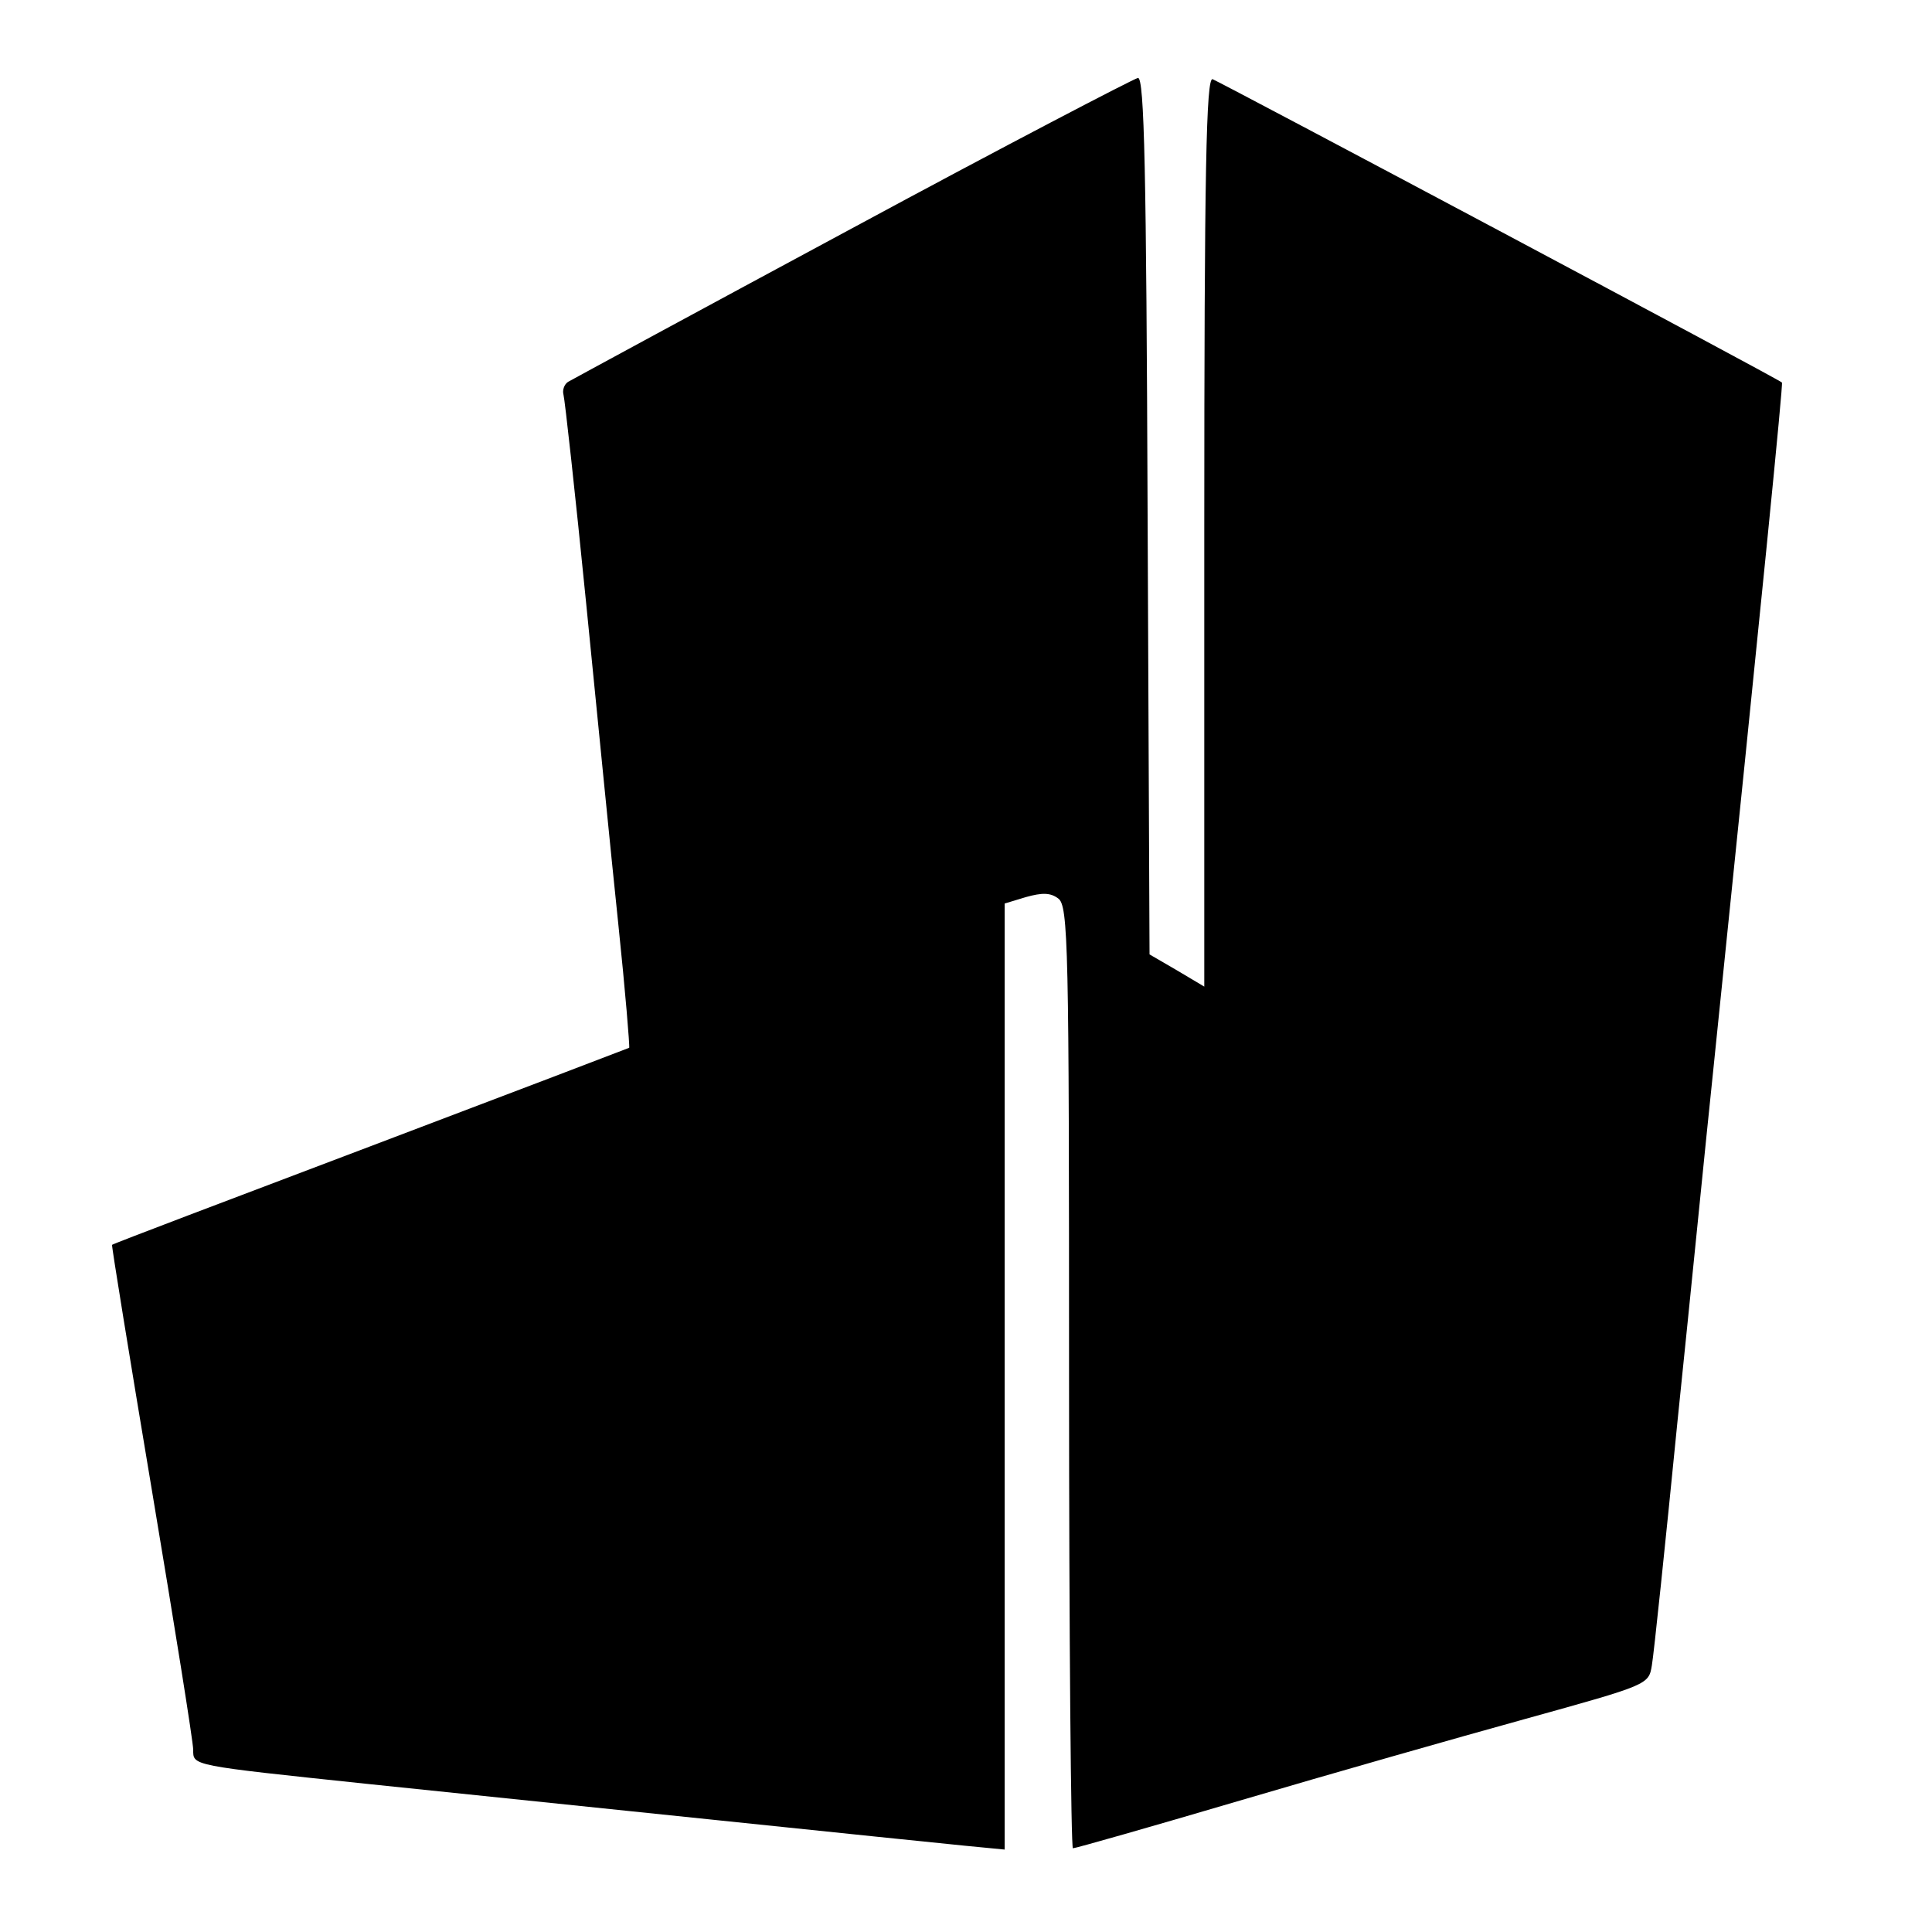 <?xml version="1.0" standalone="no"?>
<!DOCTYPE svg PUBLIC "-//W3C//DTD SVG 20010904//EN"
 "http://www.w3.org/TR/2001/REC-SVG-20010904/DTD/svg10.dtd">
<svg version="1.0" xmlns="http://www.w3.org/2000/svg"
 width="300pt" height="300pt" viewBox="0 0 300 300"
 preserveAspectRatio="xMidYMid meet">
<g transform="translate(0,300) scale(0.1,-0.1)"
fill="#000000" stroke="none">
<path d="M1324 2646 c-236 -127 -435 -235 -442 -239 -6 -4 -9 -13 -7 -20 2 -7
18 -151 35 -322 17 -170 39 -395 50 -499 11 -105 18 -191 17 -193 -2 -1 -183
-70 -402 -153 -219 -83 -399 -151 -401 -153 -1 -1 27 -173 62 -382 35 -209 64
-390 64 -402 0 -25 -5 -24 270 -53 291 -30 856 -89 928 -96 l62 -6 0 734 0
735 33 10 c25 7 38 7 50 -2 16 -11 17 -73 17 -744 0 -402 3 -731 6 -731 4 0
120 33 259 74 139 41 339 98 444 127 191 53 191 53 196 83 3 17 21 189 40 381
20 193 44 436 55 540 77 748 109 1069 107 1071 -4 5 -871 466 -884 471 -10 4
-13 -140 -13 -702 l0 -707 -42 25 -43 25 -3 681 c-2 535 -5 681 -15 680 -6 -1
-206 -105 -443 -233z"/>
</g>
</svg>
